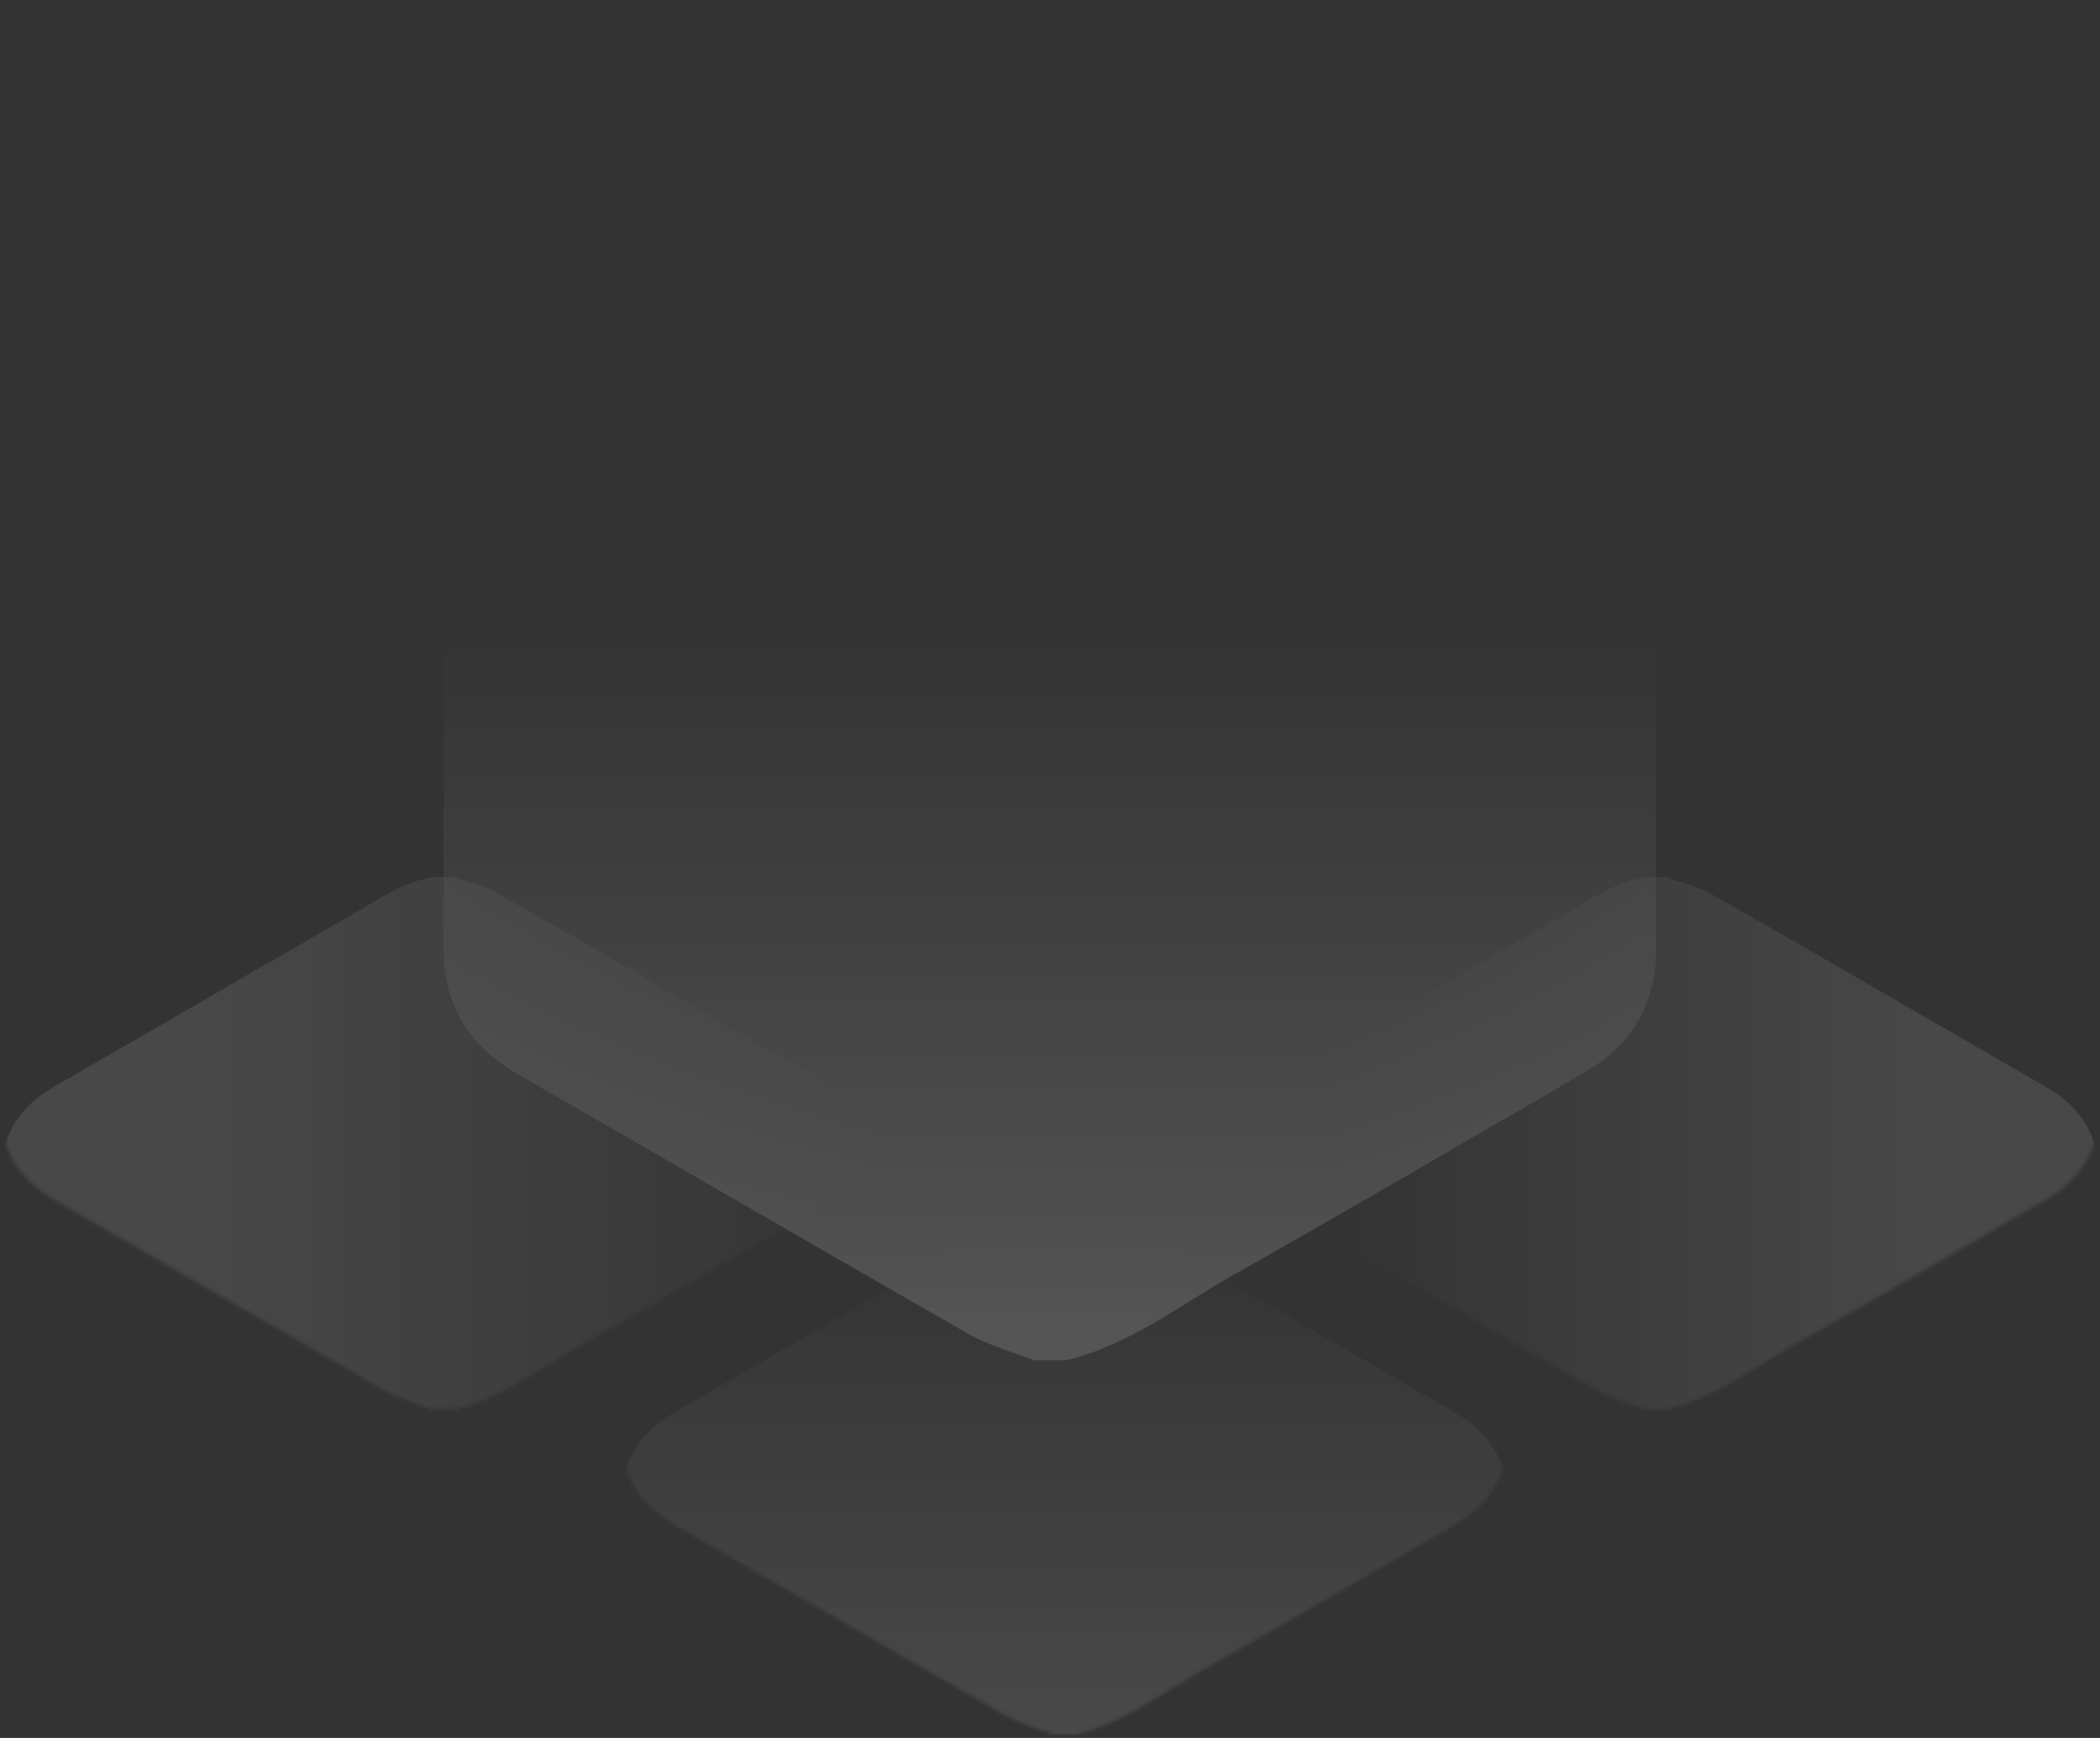 <svg width="609" height="504" viewBox="0 0 609 504" fill="none" xmlns="http://www.w3.org/2000/svg">
<rect x="0" y="0" width="609" height="504" fill="#333333" stroke="none"/>
<g opacity="0.2">
<path opacity="0.8" d="M300.59 -7.85208e-06C303.156 -7.7399e-06 305.73 -7.62739e-06 308.296 -7.51522e-06C314.168 2.103 320.51 3.382 325.843 6.426C370.517 31.943 415.029 57.753 459.556 83.532C473.265 91.468 480.224 103.41 480.224 119.312C480.224 171.294 480.224 223.277 480.224 275.259C480.224 291.161 473.227 303.065 459.509 311.008C425.756 330.554 392.125 350.316 358.14 369.454C342.157 378.453 327.469 390.149 309.074 394.471L299.827 394.471C293.446 391.944 286.657 390.141 280.761 386.774C237.089 361.819 193.61 336.518 150.023 311.416C135.874 303.265 128.615 291.277 128.63 274.889C128.654 223.161 128.661 171.425 128.631 119.697C128.623 103.487 135.636 91.422 149.646 83.332C188.986 60.619 228.296 37.86 267.66 15.186C278.172 9.13 288.152 1.872 300.605 0.008L300.59 -7.85208e-06Z" fill="url(#paint0_linear_1032_237)"/>
<mask id="mask0_1032_237" style="mask-type:alpha" maskUnits="userSpaceOnUse" x="180" y="214" width="258" height="290">
<path d="M305.904 214.387C307.782 214.387 309.665 214.387 311.543 214.387C315.84 215.926 320.48 216.862 324.382 219.088C357.07 237.76 389.64 256.645 422.221 275.508C432.252 281.314 437.344 290.053 437.344 301.688C437.344 339.724 437.344 377.76 437.344 415.796C437.344 427.431 432.224 436.141 422.187 441.954C397.489 456.256 372.881 470.716 348.014 484.719C336.32 491.304 325.572 499.861 312.112 503.024L305.346 503.024C300.677 501.175 295.709 499.856 291.395 497.392C259.441 479.132 227.627 460.619 195.734 442.252C185.381 436.288 180.069 427.516 180.08 415.525C180.097 377.675 180.103 339.82 180.08 301.97C180.075 290.109 185.206 281.281 195.457 275.361C224.243 258.742 253.007 242.089 281.81 225.498C289.501 221.067 296.803 215.757 305.915 214.392L305.904 214.387Z" fill="#CD202F"/>
</mask>
<g mask="url(#mask0_1032_237)">
<path opacity="0.5" d="M305.904 348.667C307.782 348.667 309.665 348.667 311.543 348.667C315.84 350.206 320.48 351.142 324.382 353.369C357.07 372.04 389.64 390.925 422.221 409.788C432.252 415.595 437.344 424.333 437.344 435.968C437.344 474.004 437.344 512.04 437.344 550.076C437.344 561.712 432.224 570.422 422.187 576.234C397.489 590.536 372.881 604.996 348.014 618.999C336.32 625.584 325.572 634.142 312.112 637.304L305.346 637.304C300.677 635.455 295.709 634.136 291.395 631.672C259.441 613.413 227.627 594.899 195.734 576.533C185.381 570.568 180.069 561.796 180.08 549.805C180.097 511.956 180.103 474.1 180.08 436.25C180.075 424.389 185.206 415.561 195.457 409.642C224.243 393.022 253.007 376.369 281.81 359.778C289.501 355.347 296.803 350.037 305.915 348.673L305.904 348.667Z" fill="url(#paint1_linear_1032_237)"/>
</g>
<mask id="mask1_1032_237" style="mask-type:alpha" maskUnits="userSpaceOnUse" x="351" y="120" width="258" height="289">
<path d="M477.415 120.056C479.293 120.056 481.176 120.056 483.054 120.056C487.35 121.595 491.991 122.53 495.893 124.757C528.581 143.429 561.151 162.314 593.732 181.177C603.763 186.983 608.855 195.721 608.855 207.357C608.855 245.393 608.855 283.429 608.855 321.465C608.855 333.1 603.735 341.81 593.698 347.622C569 361.925 544.392 376.385 519.525 390.388C507.83 396.973 497.083 405.53 483.623 408.693L476.857 408.693C472.188 406.844 467.22 405.525 462.906 403.061C430.951 384.801 399.137 366.288 367.244 347.921C356.892 341.957 351.58 333.185 351.591 321.194C351.608 283.344 351.614 245.489 351.591 207.639C351.585 195.778 356.717 186.95 366.968 181.03C395.754 164.411 424.517 147.758 453.32 131.167C461.012 126.736 468.314 121.426 477.426 120.061L477.415 120.056Z" fill="#CD202F"/>
</mask>
<g mask="url(#mask1_1032_237)">
<path opacity="0.5" d="M477.415 254.336C479.293 254.336 481.176 254.336 483.054 254.336C487.35 255.875 491.991 256.811 495.893 259.038C528.581 277.709 561.151 296.594 593.732 315.457C603.763 321.264 608.855 330.002 608.855 341.637C608.855 379.673 608.855 417.709 608.855 455.745C608.855 467.381 603.735 476.091 593.698 481.903C569 496.205 544.392 510.665 519.525 524.668C507.83 531.253 497.083 539.811 483.623 542.973L476.857 542.973C472.188 541.124 467.22 539.805 462.906 537.341C430.951 519.082 399.137 500.568 367.244 482.202C356.892 476.237 351.58 467.465 351.591 455.474C351.608 417.625 351.614 379.769 351.591 341.919C351.585 330.058 356.717 321.23 366.968 315.311C395.754 298.691 424.517 282.038 453.32 265.447C461.012 261.016 468.314 255.706 477.426 254.342L477.415 254.336Z" fill="url(#paint2_linear_1032_237)"/>
</g>
<mask id="mask2_1032_237" style="mask-type:alpha" maskUnits="userSpaceOnUse" x="0" y="120" width="258" height="289">
<path d="M125.824 120.056C127.701 120.056 129.585 120.056 131.463 120.056C135.759 121.595 140.4 122.53 144.302 124.757C176.99 143.429 209.56 162.314 242.14 181.177C252.172 186.983 257.264 195.721 257.264 207.357C257.264 245.393 257.264 283.429 257.264 321.465C257.264 333.1 252.144 341.81 242.107 347.622C217.409 361.925 192.801 376.385 167.934 390.388C156.239 396.973 145.492 405.53 132.032 408.693L125.266 408.693C120.597 406.844 115.629 405.525 111.315 403.061C79.36 384.801 47.546 366.288 15.653 347.921C5.3 341.957 -0.011 333.185 5.15509e-05 321.194C0.017 283.344 0.023 245.489 5.65145e-05 207.639C-0.006 195.778 5.126 186.95 15.377 181.03C44.163 164.411 72.926 147.758 101.729 131.167C109.421 126.736 116.723 121.426 125.835 120.061L125.824 120.056Z" fill="#CD202F"/>
</mask>
<g mask="url(#mask2_1032_237)">
<path opacity="0.5" d="M125.824 254.336C127.701 254.336 129.585 254.336 131.463 254.336C135.759 255.875 140.4 256.811 144.302 259.038C176.99 277.709 209.56 296.594 242.14 315.457C252.172 321.264 257.264 330.002 257.264 341.637C257.264 379.673 257.264 417.709 257.264 455.745C257.264 467.381 252.144 476.091 242.107 481.903C217.409 496.205 192.801 510.665 167.934 524.668C156.239 531.253 145.492 539.811 132.032 542.973L125.266 542.973C120.597 541.124 115.629 539.805 111.315 537.341C79.36 519.082 47.546 500.568 15.653 482.202C5.3 476.237 -0.011 467.465 5.15509e-05 455.474C0.017 417.625 0.023 379.769 5.65145e-05 341.919C-0.006 330.058 5.126 321.23 15.377 315.311C44.163 298.691 72.926 282.038 101.729 265.447C109.421 261.016 116.723 255.706 125.835 254.342L125.824 254.336Z" fill="url(#paint3_linear_1032_237)"/>
</g>
</g>
<defs>
<linearGradient id="paint0_linear_1032_237" x1="480.224" y1="385.5" x2="480.224" y2="182.5" gradientUnits="userSpaceOnUse">
<stop stop-color="white"/>
<stop offset="1" stop-color="white" stop-opacity="0"/>
</linearGradient>
<linearGradient id="paint1_linear_1032_237" x1="180.08" y1="314.783" x2="180.08" y2="492.986" gradientUnits="userSpaceOnUse">
<stop offset="0.234" stop-color="white" stop-opacity="0"/>
<stop offset="1" stop-color="white"/>
</linearGradient>
<linearGradient id="paint2_linear_1032_237" x1="608.855" y1="398.655" x2="385.893" y2="398.655" gradientUnits="userSpaceOnUse">
<stop offset="0.234" stop-color="white"/>
<stop offset="1" stop-color="white" stop-opacity="0"/>
</linearGradient>
<linearGradient id="paint3_linear_1032_237" x1="1.51835e-05" y1="398.655" x2="257.264" y2="398.655" gradientUnits="userSpaceOnUse">
<stop offset="0.234" stop-color="white"/>
<stop offset="1" stop-color="white" stop-opacity="0"/>
</linearGradient>
</defs>
</svg>
